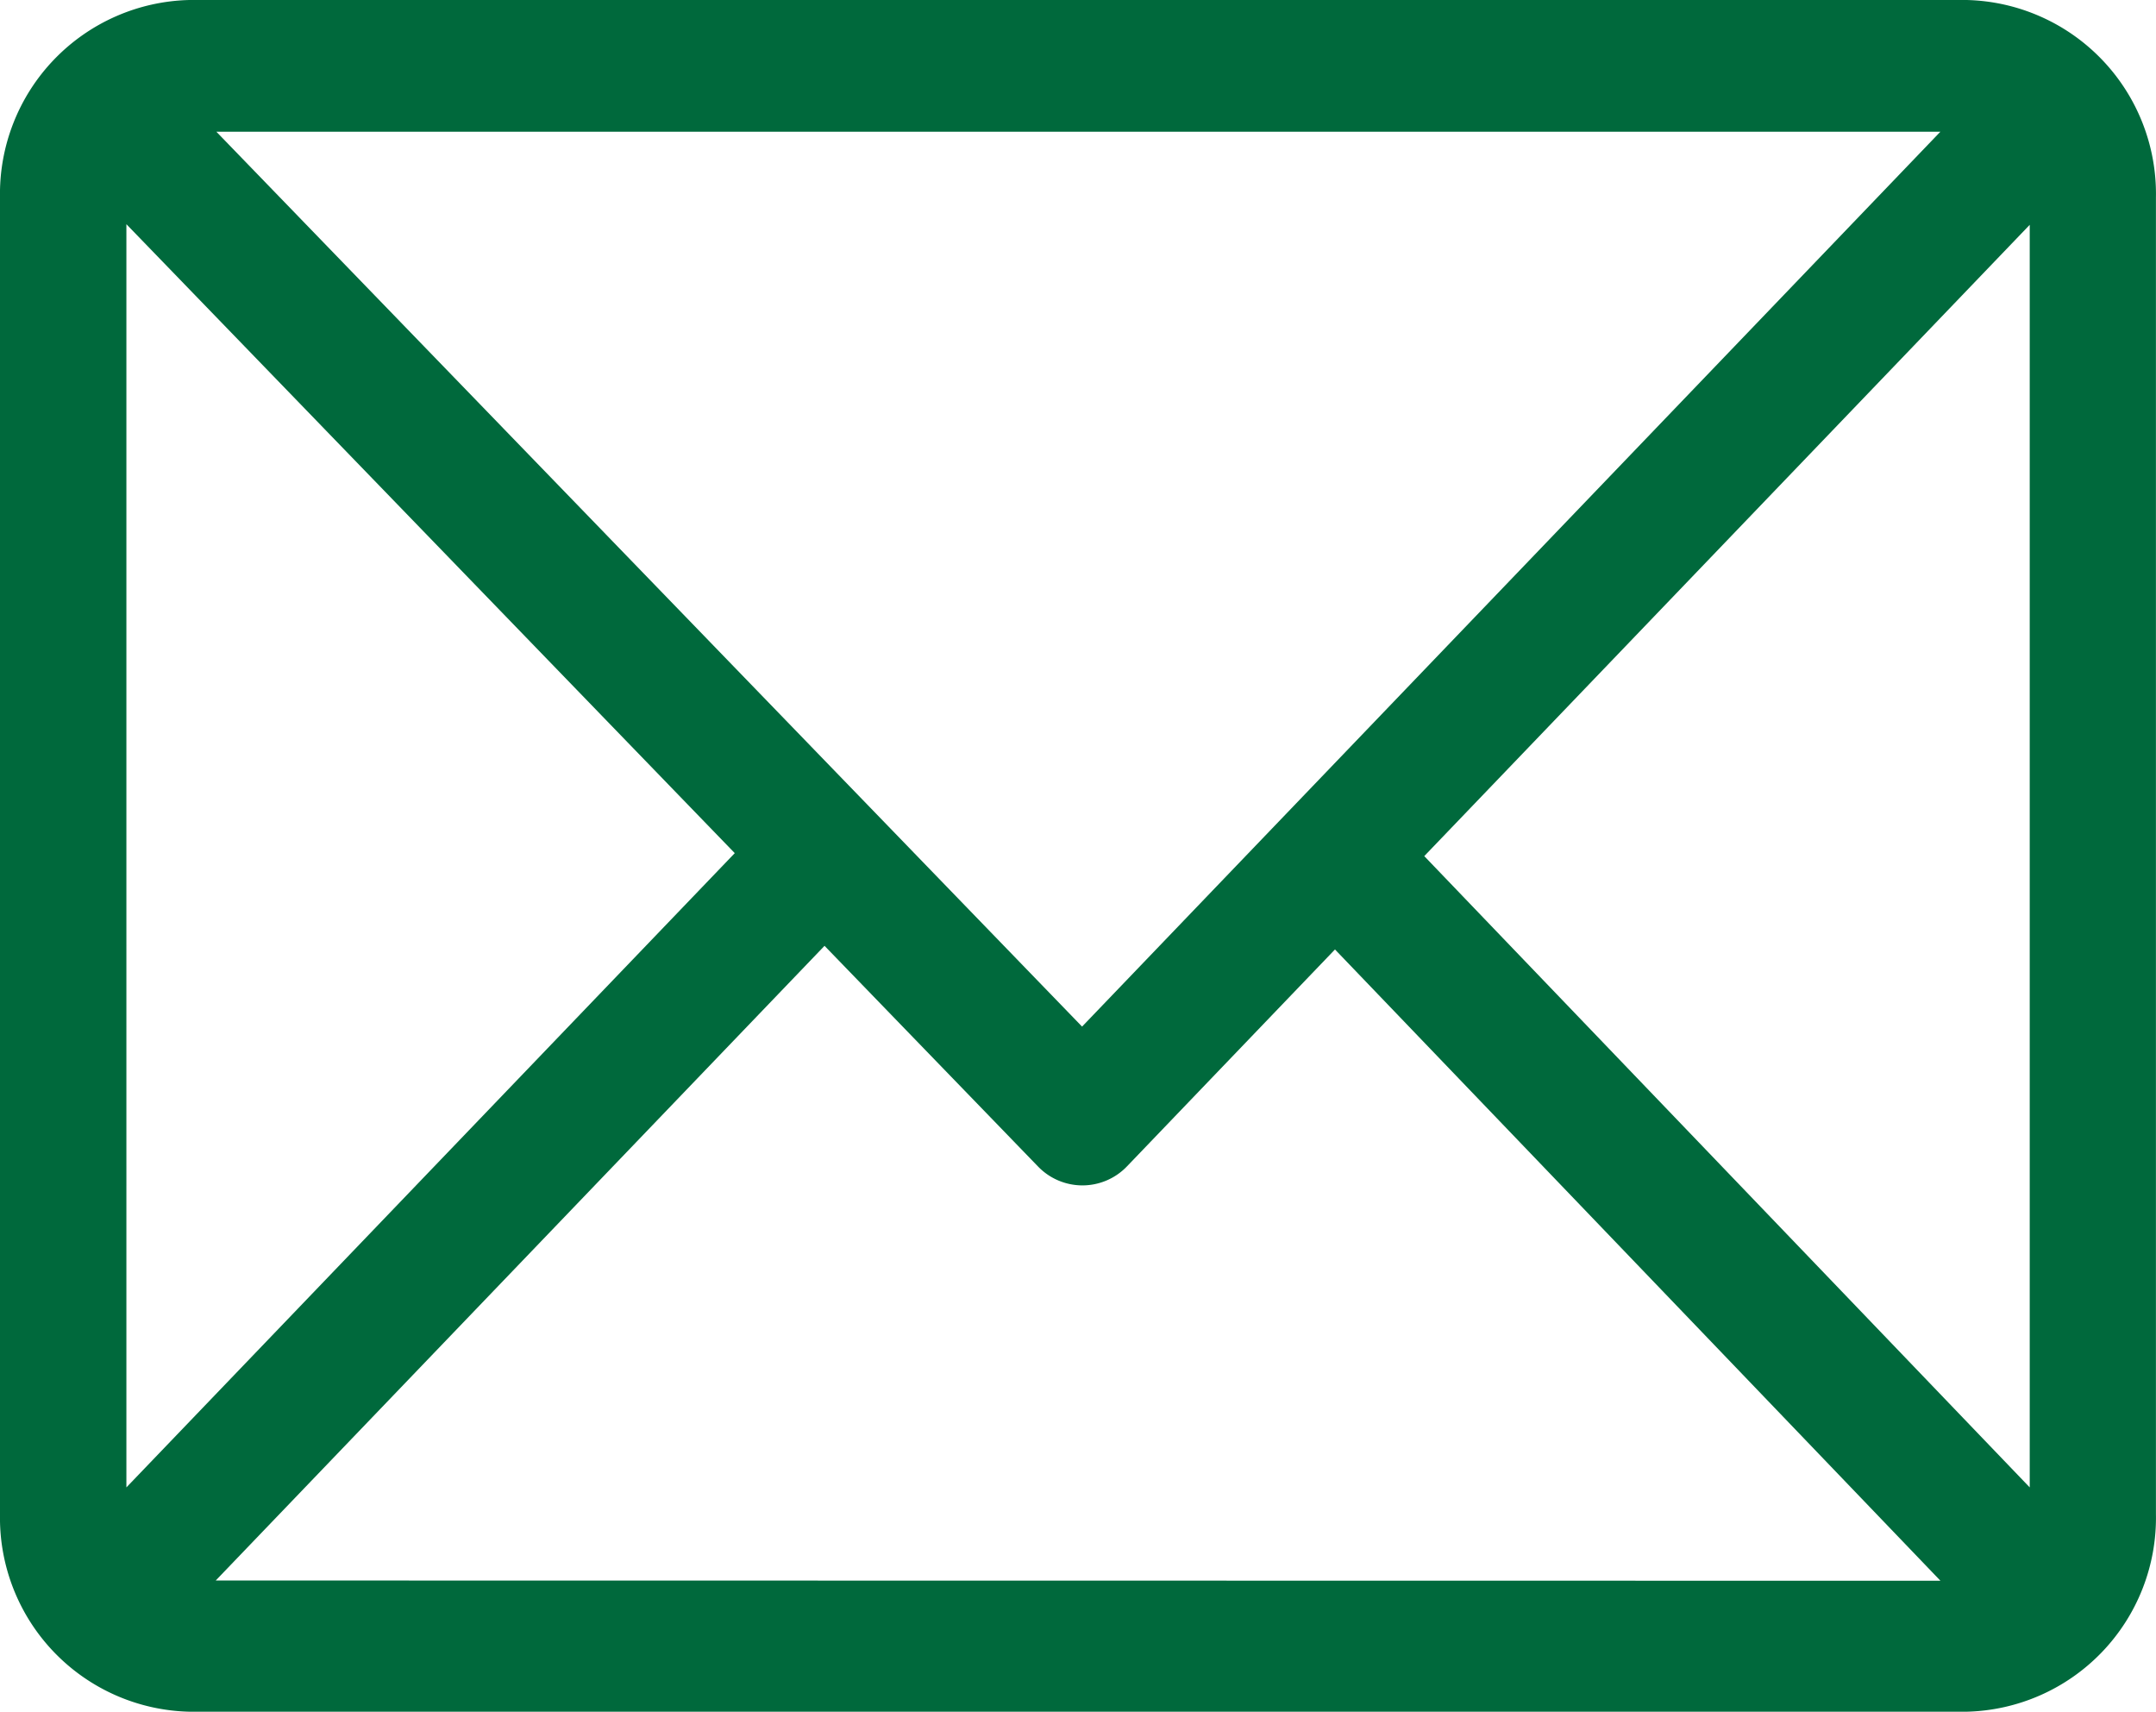 <svg xmlns="http://www.w3.org/2000/svg" width="34.968" height="27.769" viewBox="0 0 34.968 27.769">
  <path id="Forma_1" data-name="Forma 1" d="M348.708,424.03H319.886a3.146,3.146,0,0,0-3.073,3.2v21.36a3.146,3.146,0,0,0,3.073,3.2h28.821a3.146,3.146,0,0,0,3.073-3.2v-21.36A3.146,3.146,0,0,0,348.708,424.03Zm-.424,2.136-13.921,14.513-14.041-14.513Zm-29.421,21.986V427.666l9.867,10.2Zm1.449,1.51,9.874-10.293,3.46,3.576a1,1,0,0,0,1.446,0l3.373-3.517,9.82,10.238Zm29.421-1.51-9.82-10.238,9.82-10.238Z" transform="translate(-316.813 -424.03)" fill="#00693c"/>
</svg>
